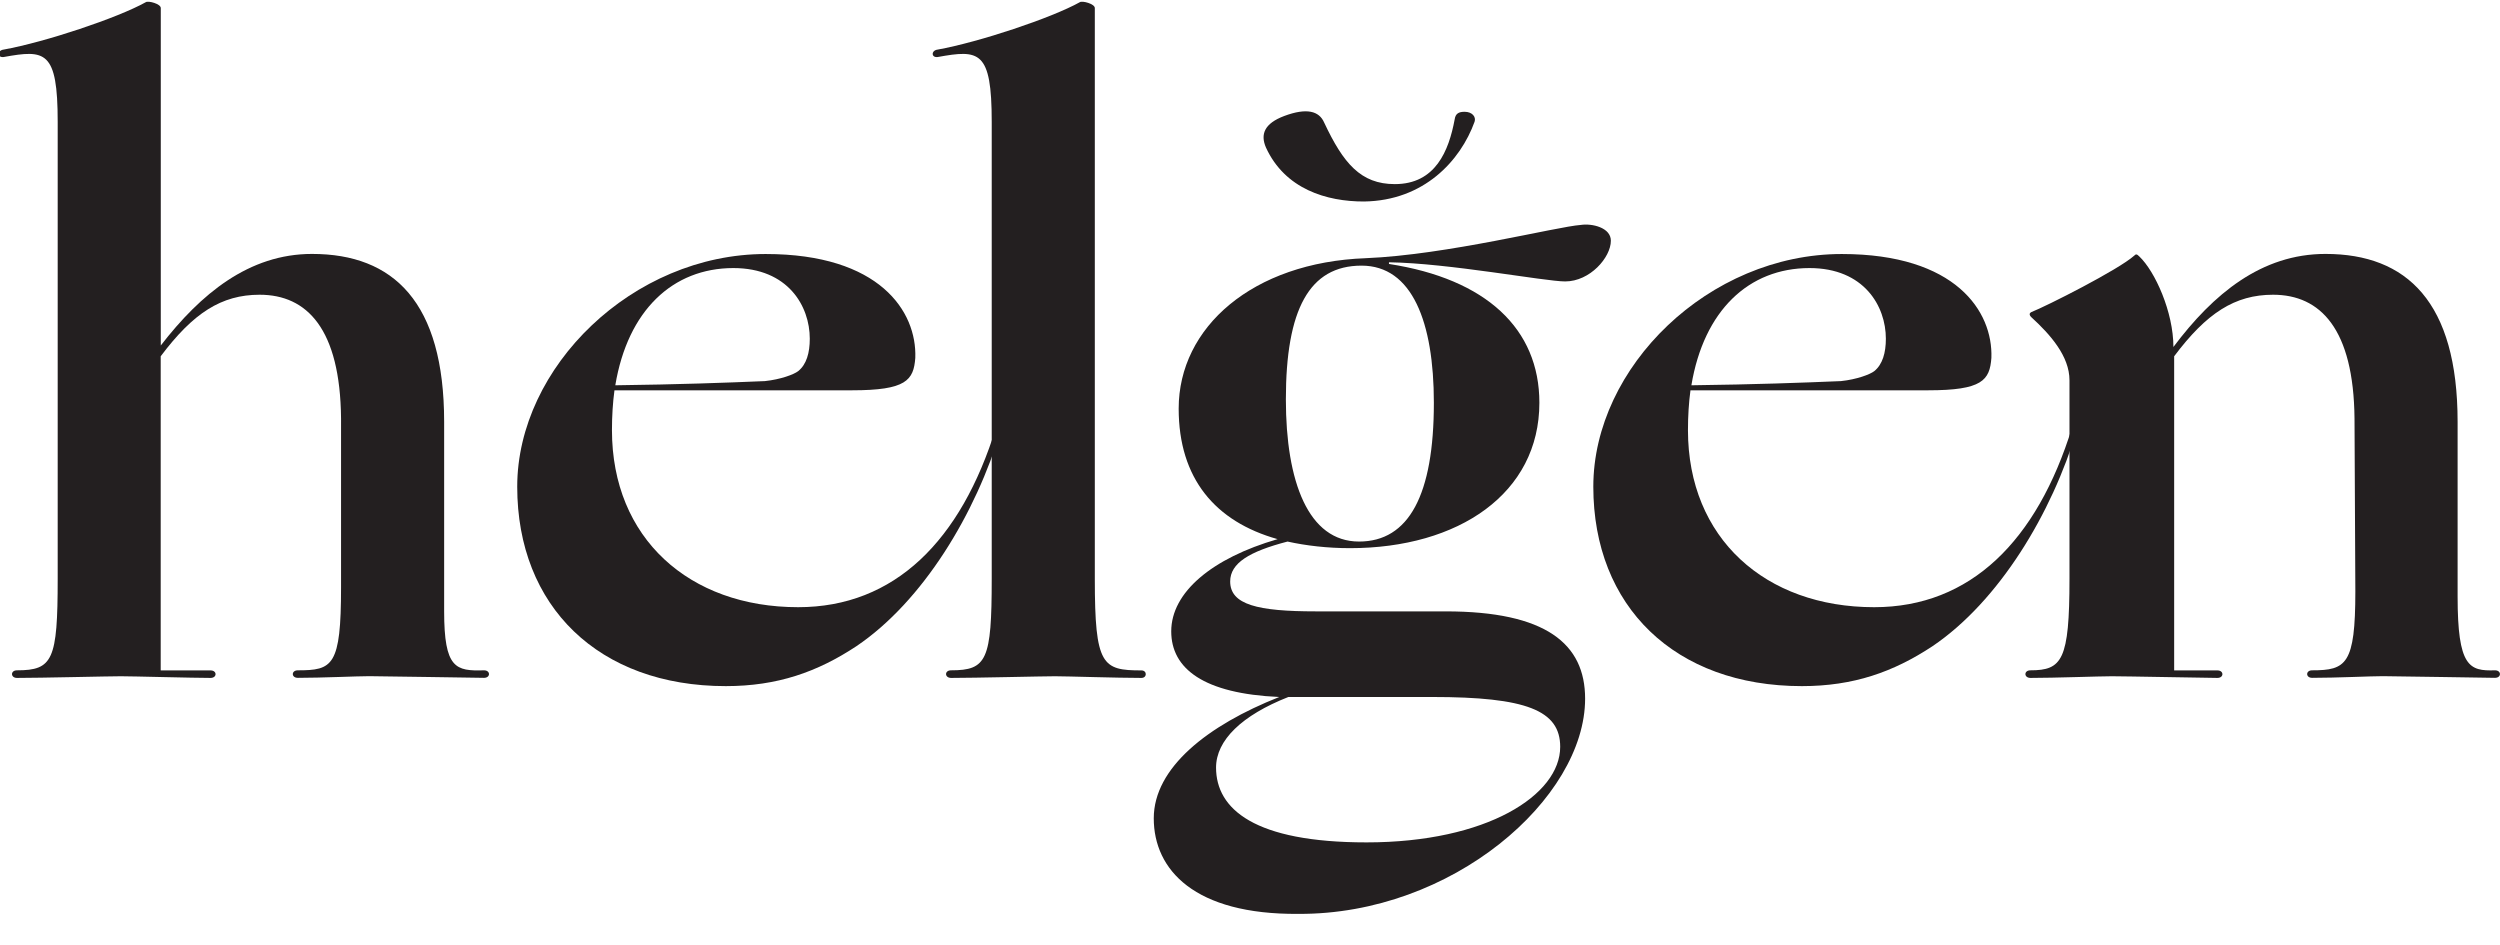 <?xml version="1.0" encoding="utf-8"?>
<!-- Generator: Adobe Illustrator 24.3.0, SVG Export Plug-In . SVG Version: 6.00 Build 0)  -->
<svg version="1.1" id="Layer_1" xmlns="http://www.w3.org/2000/svg" xmlns:xlink="http://www.w3.org/1999/xlink" x="0px" y="0px"
	 viewBox="0 0 299 113" style="enable-background:new 0 0 299 113;" xml:space="preserve">
<style type="text/css">
	.st0{fill:#231F20;}
</style>
<g>
	<path class="st0" d="M2.03,80.17c4.27,0,4.87-1.19,4.87-10.93V14.57c0-8.55-1.49-8.65-6.46-7.75c-0.79,0.1-0.79-0.8,0-0.89
		c4.97-0.9,13.62-3.78,17-5.67c0.3-0.2,1.79,0.2,1.79,0.7v40.36C24,35.15,29.77,30.37,37.32,30.37c9.74,0,15.8,5.77,15.8,20.08
		v22.66c0,6.86,1.39,7.16,4.77,7.06c0.79,0,0.79,0.9,0,0.9c-0.8,0-12.13-0.2-13.72-0.2c-1.49,0-5.67,0.2-8.55,0.2
		c-0.8,0-0.8-0.9,0-0.9c4.17,0,5.17-0.5,5.17-9.94V50.06c-0.1-10.73-4.07-14.81-9.74-14.81c-4.57,0-7.95,2.19-11.83,7.36v37.57h5.96
		c0.8,0,0.8,0.9,0,0.9c-2.09,0-9.24-0.2-10.73-0.2c-1.49,0-9.54,0.2-12.43,0.2C1.24,81.07,1.24,80.17,2.03,80.17z"/>
	<path class="st0" d="M61.86,58.21c0-14.31,13.82-27.83,29.72-27.83c13.62,0,18.09,6.86,17.89,12.42c-0.2,2.68-1.09,3.88-7.56,3.88
		H73.49c-0.2,1.49-0.3,3.08-0.3,4.77c0,12.92,9.24,21.17,22.27,21.17c11.53,0,19.48-7.95,23.66-21.47c0.2-0.8,0.89-0.7,0.6,0.2
		c-2.98,10.04-9.34,20.57-17.3,25.94c-4.67,3.08-9.44,4.77-15.61,4.77C71.6,82.06,61.86,72.52,61.86,58.21z M73.59,46.08
		c7.65-0.1,13.12-0.3,17.89-0.5c1.89-0.2,3.48-0.8,3.98-1.19c1-0.8,1.39-2.19,1.39-3.88c0-3.88-2.58-8.45-9.15-8.45
		C80.45,32.07,75.08,37.13,73.59,46.08z"/>
	<path class="st0" d="M113.74,80.17c4.27,0,4.87-1.19,4.87-10.93V14.57c0-8.55-1.49-8.65-6.46-7.75c-0.8,0.1-0.8-0.8,0-0.89
		c4.97-0.9,13.62-3.78,17-5.67c0.3-0.2,1.79,0.2,1.79,0.7v68.29c0,10.34,0.9,10.93,5.57,10.93c0.7,0,0.7,0.9,0,0.9
		c-2.88,0-8.85-0.2-10.34-0.2c-1.49,0-9.54,0.2-12.42,0.2C112.95,81.07,112.95,80.17,113.74,80.17z"/>
	<path class="st0" d="M137.99,97.87c0-6.06,6.46-11.13,15.01-14.51c-9.04-0.4-12.92-3.38-12.92-7.85c0-4.67,4.87-8.75,12.72-11.03
		c-7.46-2.09-11.83-7.26-11.83-15.61c0-9.74,8.85-17.49,22.37-17.99c9.74-0.4,22.86-3.78,25.74-3.98c1.29-0.2,3.58,0.3,3.58,1.89
		c0,1.99-2.49,4.87-5.47,4.87c-2.39,0-13.92-2.19-21.07-2.29v0.2c11.63,1.79,17.99,7.75,17.99,16.6c0,10.83-9.64,17.39-22.66,17.39
		c-2.68,0-5.27-0.3-7.46-0.79c-4.57,1.19-6.86,2.58-6.86,4.77c0,2.78,3.28,3.58,10.24,3.58h15.51c12.03,0,16.7,3.88,16.7,10.44
		c0,11.93-15.9,25.84-34.29,25.74C142.86,109.4,137.99,104.03,137.99,97.87z M163.44,100.75c14.41,0,23.16-5.67,23.16-11.43
		c0-4.37-4.07-5.96-15.31-5.96h-17.2c-5.56,2.19-8.65,5.17-8.65,8.45C145.45,96.77,150.02,100.75,163.44,100.75z M151.41,17.65
		c-0.69-1.59-0.2-2.88,2.19-3.78c2.68-1,4.17-0.6,4.77,0.79c2.29,4.87,4.37,7.36,8.45,7.36c4.87,0,6.46-3.98,7.16-7.75
		c0.1-0.7,0.5-0.9,1.19-0.9c0.9,0,1.39,0.6,1.19,1.19c-1.69,4.67-6.06,9.44-13.22,9.54C158.67,24.11,153.69,22.62,151.41,17.65z
		 M171.49,48.17c0-9.64-2.59-16.4-8.65-16.4c-6.26,0-9.05,5.27-9.05,16c0,9.84,2.68,17,8.75,17
		C168.5,64.77,171.49,59.2,171.49,48.17z"/>
	<path class="st0" d="M190.56,58.21c0-14.31,13.81-27.83,29.72-27.83c13.62,0,18.09,6.86,17.89,12.42c-0.2,2.68-1.09,3.88-7.56,3.88
		h-28.43c-0.2,1.49-0.3,3.08-0.3,4.77c0,12.92,9.25,21.17,22.27,21.17c11.53,0,19.48-7.95,23.66-21.47c0.2-0.8,0.9-0.7,0.6,0.2
		c-2.98,10.04-9.34,20.57-17.29,25.94c-4.67,3.08-9.44,4.77-15.61,4.77C200.31,82.06,190.56,72.52,190.56,58.21z M202.29,46.08
		c7.66-0.1,13.12-0.3,17.89-0.5c1.89-0.2,3.48-0.8,3.98-1.19c0.99-0.8,1.39-2.19,1.39-3.88c0-3.88-2.59-8.45-9.14-8.45
		C209.15,32.07,203.78,37.13,202.29,46.08z"/>
	<path class="st0" d="M242.84,80.17c3.78,0,4.67-1.19,4.67-10.93V45.48c0-2.88-2.29-5.47-4.57-7.55c-0.3-0.3-0.2-0.5,0-0.6
		c1.79-0.7,10.44-5.07,12.32-6.76c0.2-0.2,0.3-0.2,0.6,0.1c1.89,1.79,4.08,6.66,4.08,10.83c4.77-6.36,10.54-11.13,18.19-11.13
		c9.74,0,15.8,5.77,15.8,20.08v20.87c0,8.45,1.39,8.95,4.47,8.85c0.79,0,0.79,0.9,0,0.9c-0.8,0-11.83-0.2-13.42-0.2
		c-1.49,0-5.56,0.2-8.45,0.2c-0.79,0-0.79-0.9,0-0.9c4.08,0,5.17-0.7,5.17-9.44l-0.1-20.67c-0.1-10.73-4.08-14.81-9.74-14.81
		c-4.57,0-7.95,2.19-11.83,7.36v37.57h5.17c0.8,0,0.8,0.9,0,0.9c-0.8,0-11.03-0.2-12.62-0.2c-1.49,0-6.86,0.2-9.74,0.2
		C242.04,81.07,242.04,80.17,242.84,80.17z"/>
</g>
</svg>
